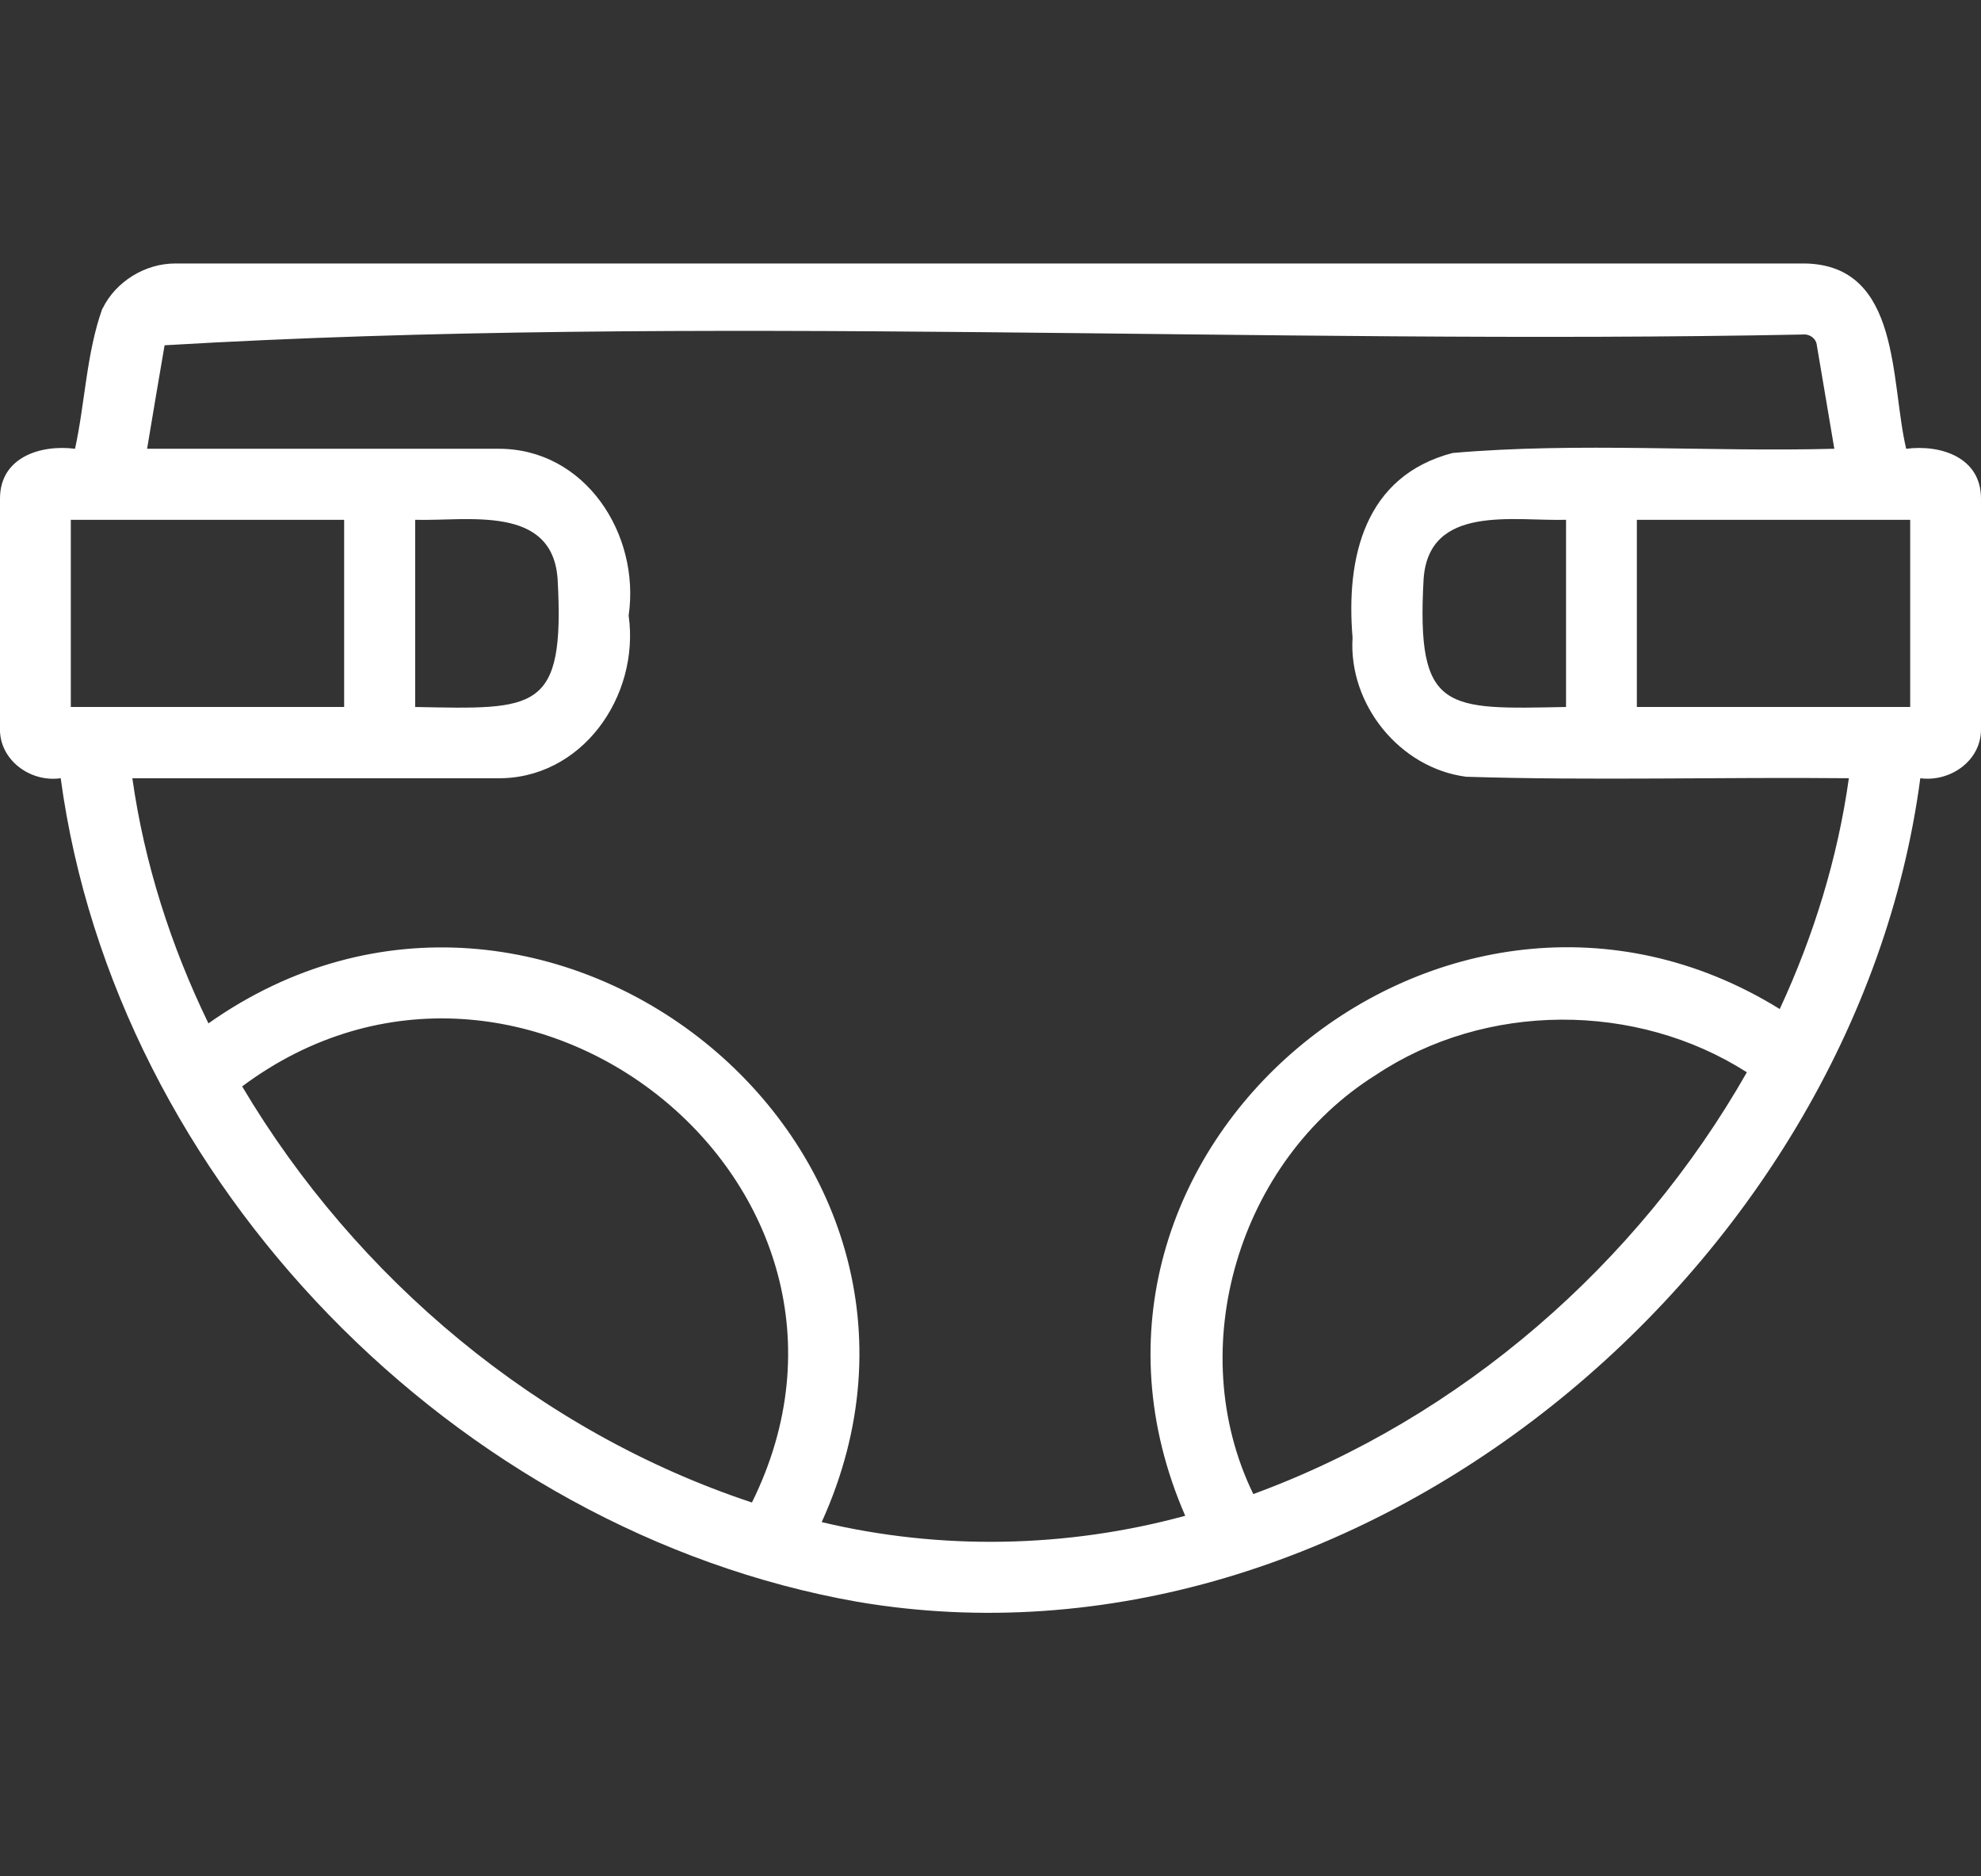 <?xml version="1.0" encoding="UTF-8"?><svg id="Layer_1" xmlns="http://www.w3.org/2000/svg" width="94" height="89" viewBox="0 0 94 89"><rect x="0" y="0" width="94" height="89" fill="#333333" stroke="none"/><defs><style>.cls-1{fill:#fff;}</style></defs><path class="cls-1" d="M4.87,14.63c.63-1.28,2.02-2.13,3.44-2.13,25.79,0,51.58,0,77.37,0,4.53.11,4.01,5.59,4.77,8.79,1.65-.21,3.55.41,3.55,2.36,0,3.65,0,7.31,0,10.96,0,1.49-1.47,2.5-2.88,2.31-3.08,23.28-26.74,43.1-50.44,39.07C21.65,72.63,5.48,56.11,2.88,36.92c-1.47.21-2.96-.9-2.88-2.44,0-3.61,0-7.22,0-10.83,0-1.95,1.91-2.57,3.56-2.36.48-2.2.54-4.54,1.3-6.66ZM7.81,16.38c-.28,1.64-.56,3.27-.83,4.91,5.55,0,11.11,0,16.66,0,4.13-.02,6.75,4.06,6.19,7.91.54,3.84-2.24,7.82-6.31,7.72-5.75,0-11.5,0-17.24,0,.57,4.04,1.83,7.96,3.61,11.63,15.89-11.22,37.24,5.74,29.1,23.66,5.66,1.35,11.64,1.23,17.25-.3-7.54-17.31,12.36-33.85,28.21-24.04,1.61-3.47,2.75-7.16,3.28-10.95-6.05-.06-12.12.12-18.16-.07-3.16-.41-5.59-3.44-5.39-6.6-.32-3.81.57-7.67,4.75-8.76,5.99-.52,12.09-.04,18.11-.2-.28-1.64-.55-3.28-.83-4.91-.03-.32-.34-.54-.64-.51-25.72.51-52.57-.98-77.75.51ZM3.36,33.54c4.32,0,8.65,0,12.97,0,0-2.96,0-5.92,0-8.88-4.32,0-8.65,0-12.97,0,0,2.96,0,5.92,0,8.88ZM19.7,24.66v8.88c5.73.11,7.11.27,6.76-6.06-.24-3.56-4.26-2.75-6.76-2.82ZM67.55,27.48c-.35,6.33,1.05,6.17,6.76,6.06v-8.88c-2.5.07-6.52-.75-6.76,2.82ZM77.67,33.54c4.32,0,8.65,0,12.97,0,0-2.96,0-5.92,0-8.88-4.32,0-8.64,0-12.97,0,0,2.96,0,5.92,0,8.88ZM11.49,51.54c5.42,9.13,14.08,16.39,24.19,19.74,7.45-15.06-10.95-29.61-24.19-19.74ZM65.28,51c-6.49,4.06-9.18,12.96-5.81,19.88,9.85-3.61,18.24-10.91,23.42-20.01-5.26-3.36-12.41-3.34-17.61.13Z"/></svg>